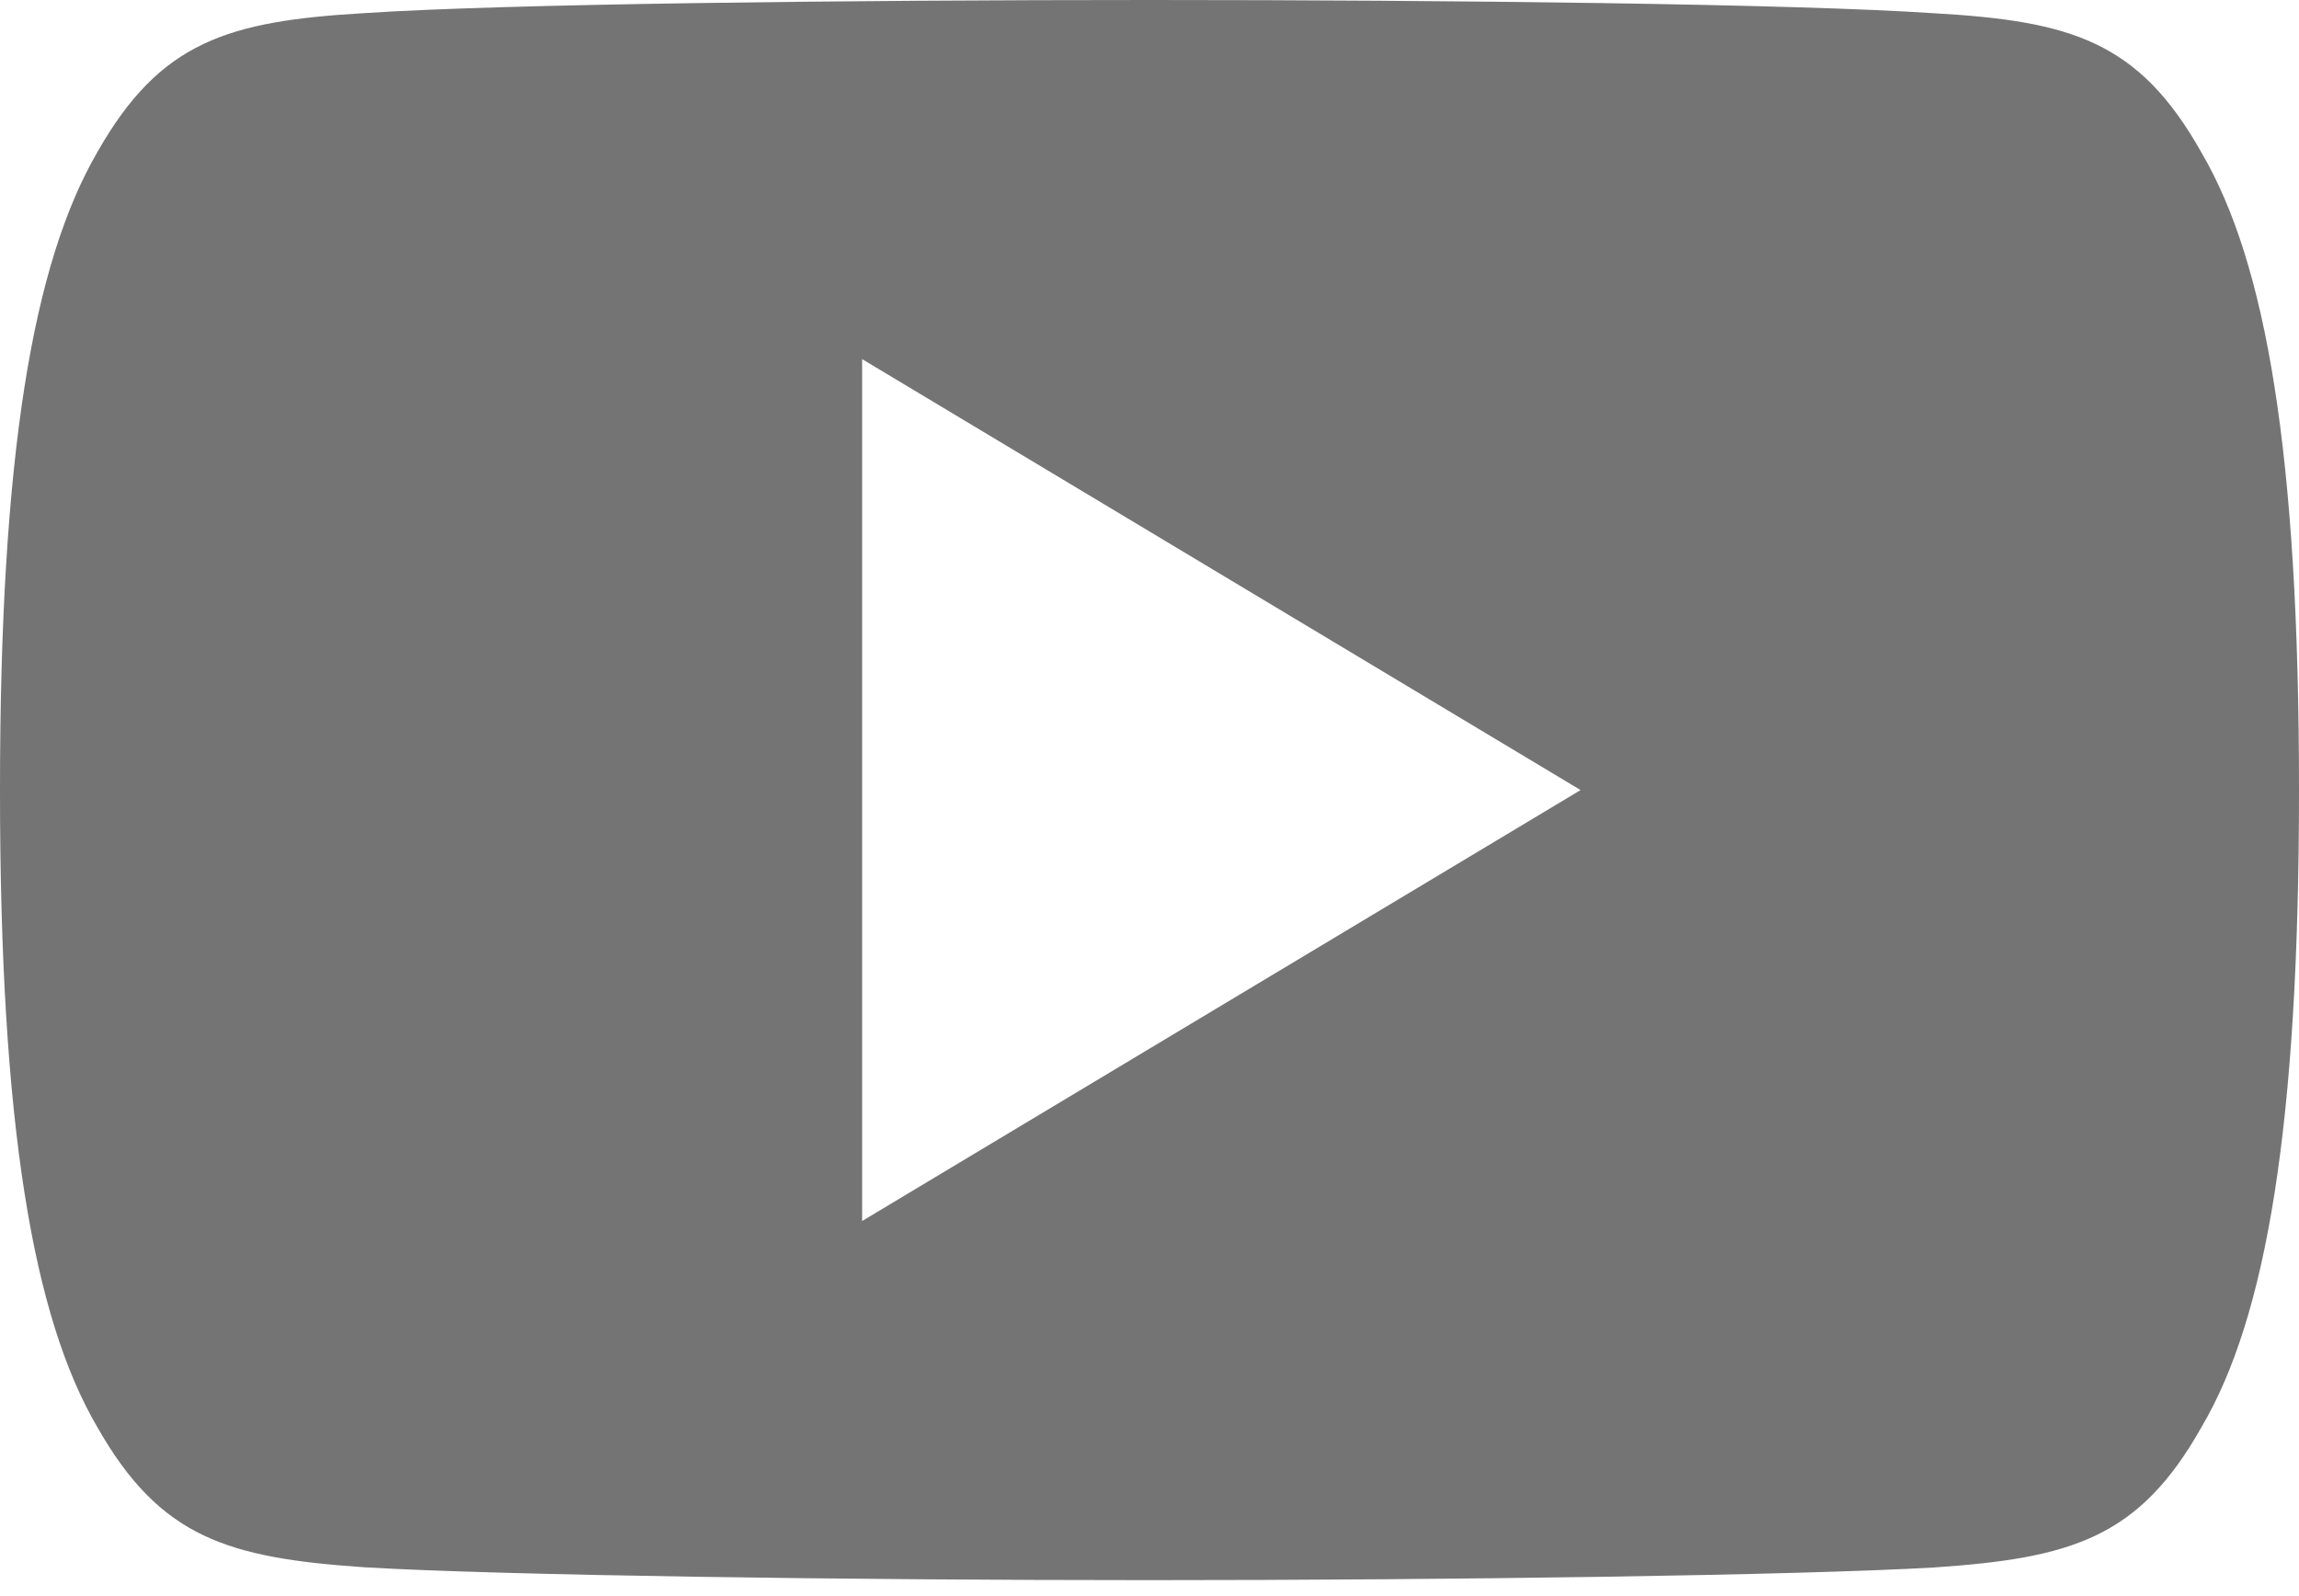 <?xml version="1.0" encoding="UTF-8"?> <svg xmlns="http://www.w3.org/2000/svg" width="72" height="50" viewBox="0 0 72 50" fill="none"> <path d="M68.94 4.77C66.987 1.296 64.868 0.657 60.552 0.414C56.241 0.121 45.401 0 36.009 0C26.599 0 15.755 0.121 11.448 0.409C7.141 0.657 5.018 1.292 3.046 4.77C1.035 8.239 0 14.216 0 24.736C0 24.745 0 24.75 0 24.75C0 24.759 0 24.764 0 24.764V24.773C0 35.248 1.035 41.27 3.046 44.703C5.018 48.177 7.137 48.807 11.444 49.099C15.755 49.352 26.599 49.5 36.009 49.5C45.401 49.5 56.241 49.352 60.556 49.104C64.872 48.812 66.992 48.181 68.945 44.708C70.974 41.274 72 35.253 72 24.777C72 24.777 72 24.764 72 24.755C72 24.755 72 24.745 72 24.741C72 14.216 70.974 8.239 68.94 4.77ZM27 38.25V11.25L49.5 24.75L27 38.25Z" fill="#747474"></path> </svg> 